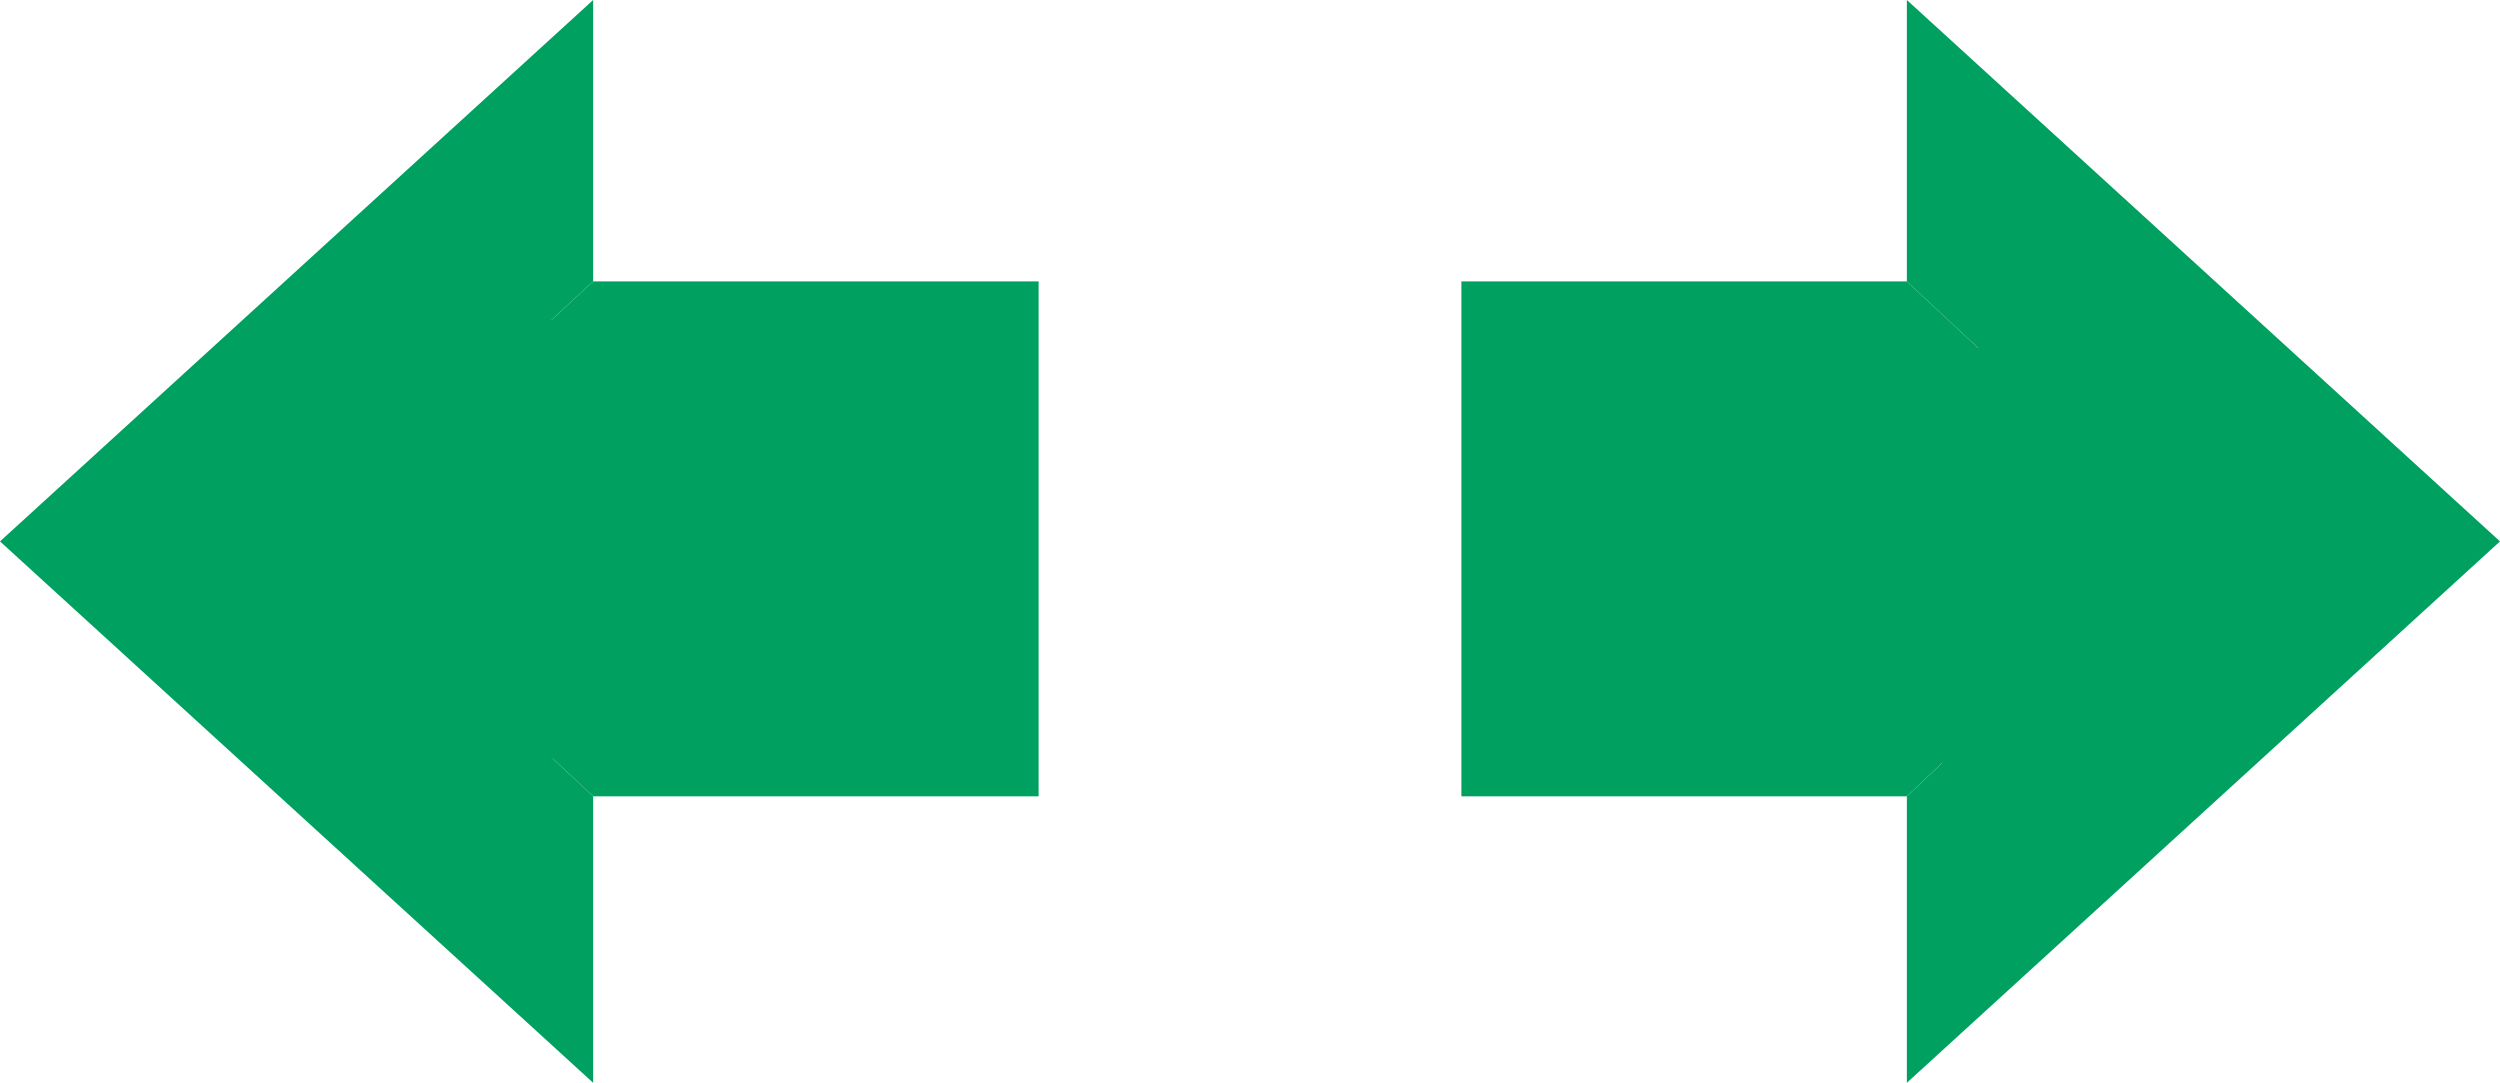 <svg id="Layer_1" data-name="Layer 1" xmlns="http://www.w3.org/2000/svg" viewBox="0 0 19.81 8.58"><defs><style>.cls-1{fill:#00a160;}</style></defs><title>Common-IP Indicator-TurnSignal-green</title><polyline class="cls-1" points="3.78 5.45 3.78 6.46 1.31 4.29 3.78 2.02 3.78 3.08 4.7 2.23 4.7 0 0 4.29 4.7 8.58 4.7 6.31 3.78 5.45"/><polyline class="cls-1" points="4.7 2.23 8.23 2.23 8.23 6.31 4.7 6.31 3.78 5.45 7.27 5.45 7.27 3.08 3.78 3.08 4.7 2.23"/><polyline class="cls-1" points="16.02 5.45 16.02 6.46 18.5 4.29 16.02 2.02 16.02 3.08 15.11 2.23 15.11 0 19.81 4.29 15.11 8.58 15.11 6.31 16.02 5.45"/><polyline class="cls-1" points="15.11 2.23 11.58 2.23 11.58 6.31 15.11 6.31 16.02 5.45 12.54 5.45 12.54 3.08 16.02 3.08 15.11 2.23"/><polyline class="cls-1" points="4.38 2.8 4.3 1.04 0.57 4.29 4.4 7.79 4.38 5.96 7.83 5.92 7.76 2.76 4.38 2.8"/><polyline class="cls-1" points="15.64 1.14 15.68 2.76 12.05 2.8 12.09 5.99 15.64 6.05 15.51 7.62 19.15 4.22 15.64 1.14"/></svg>